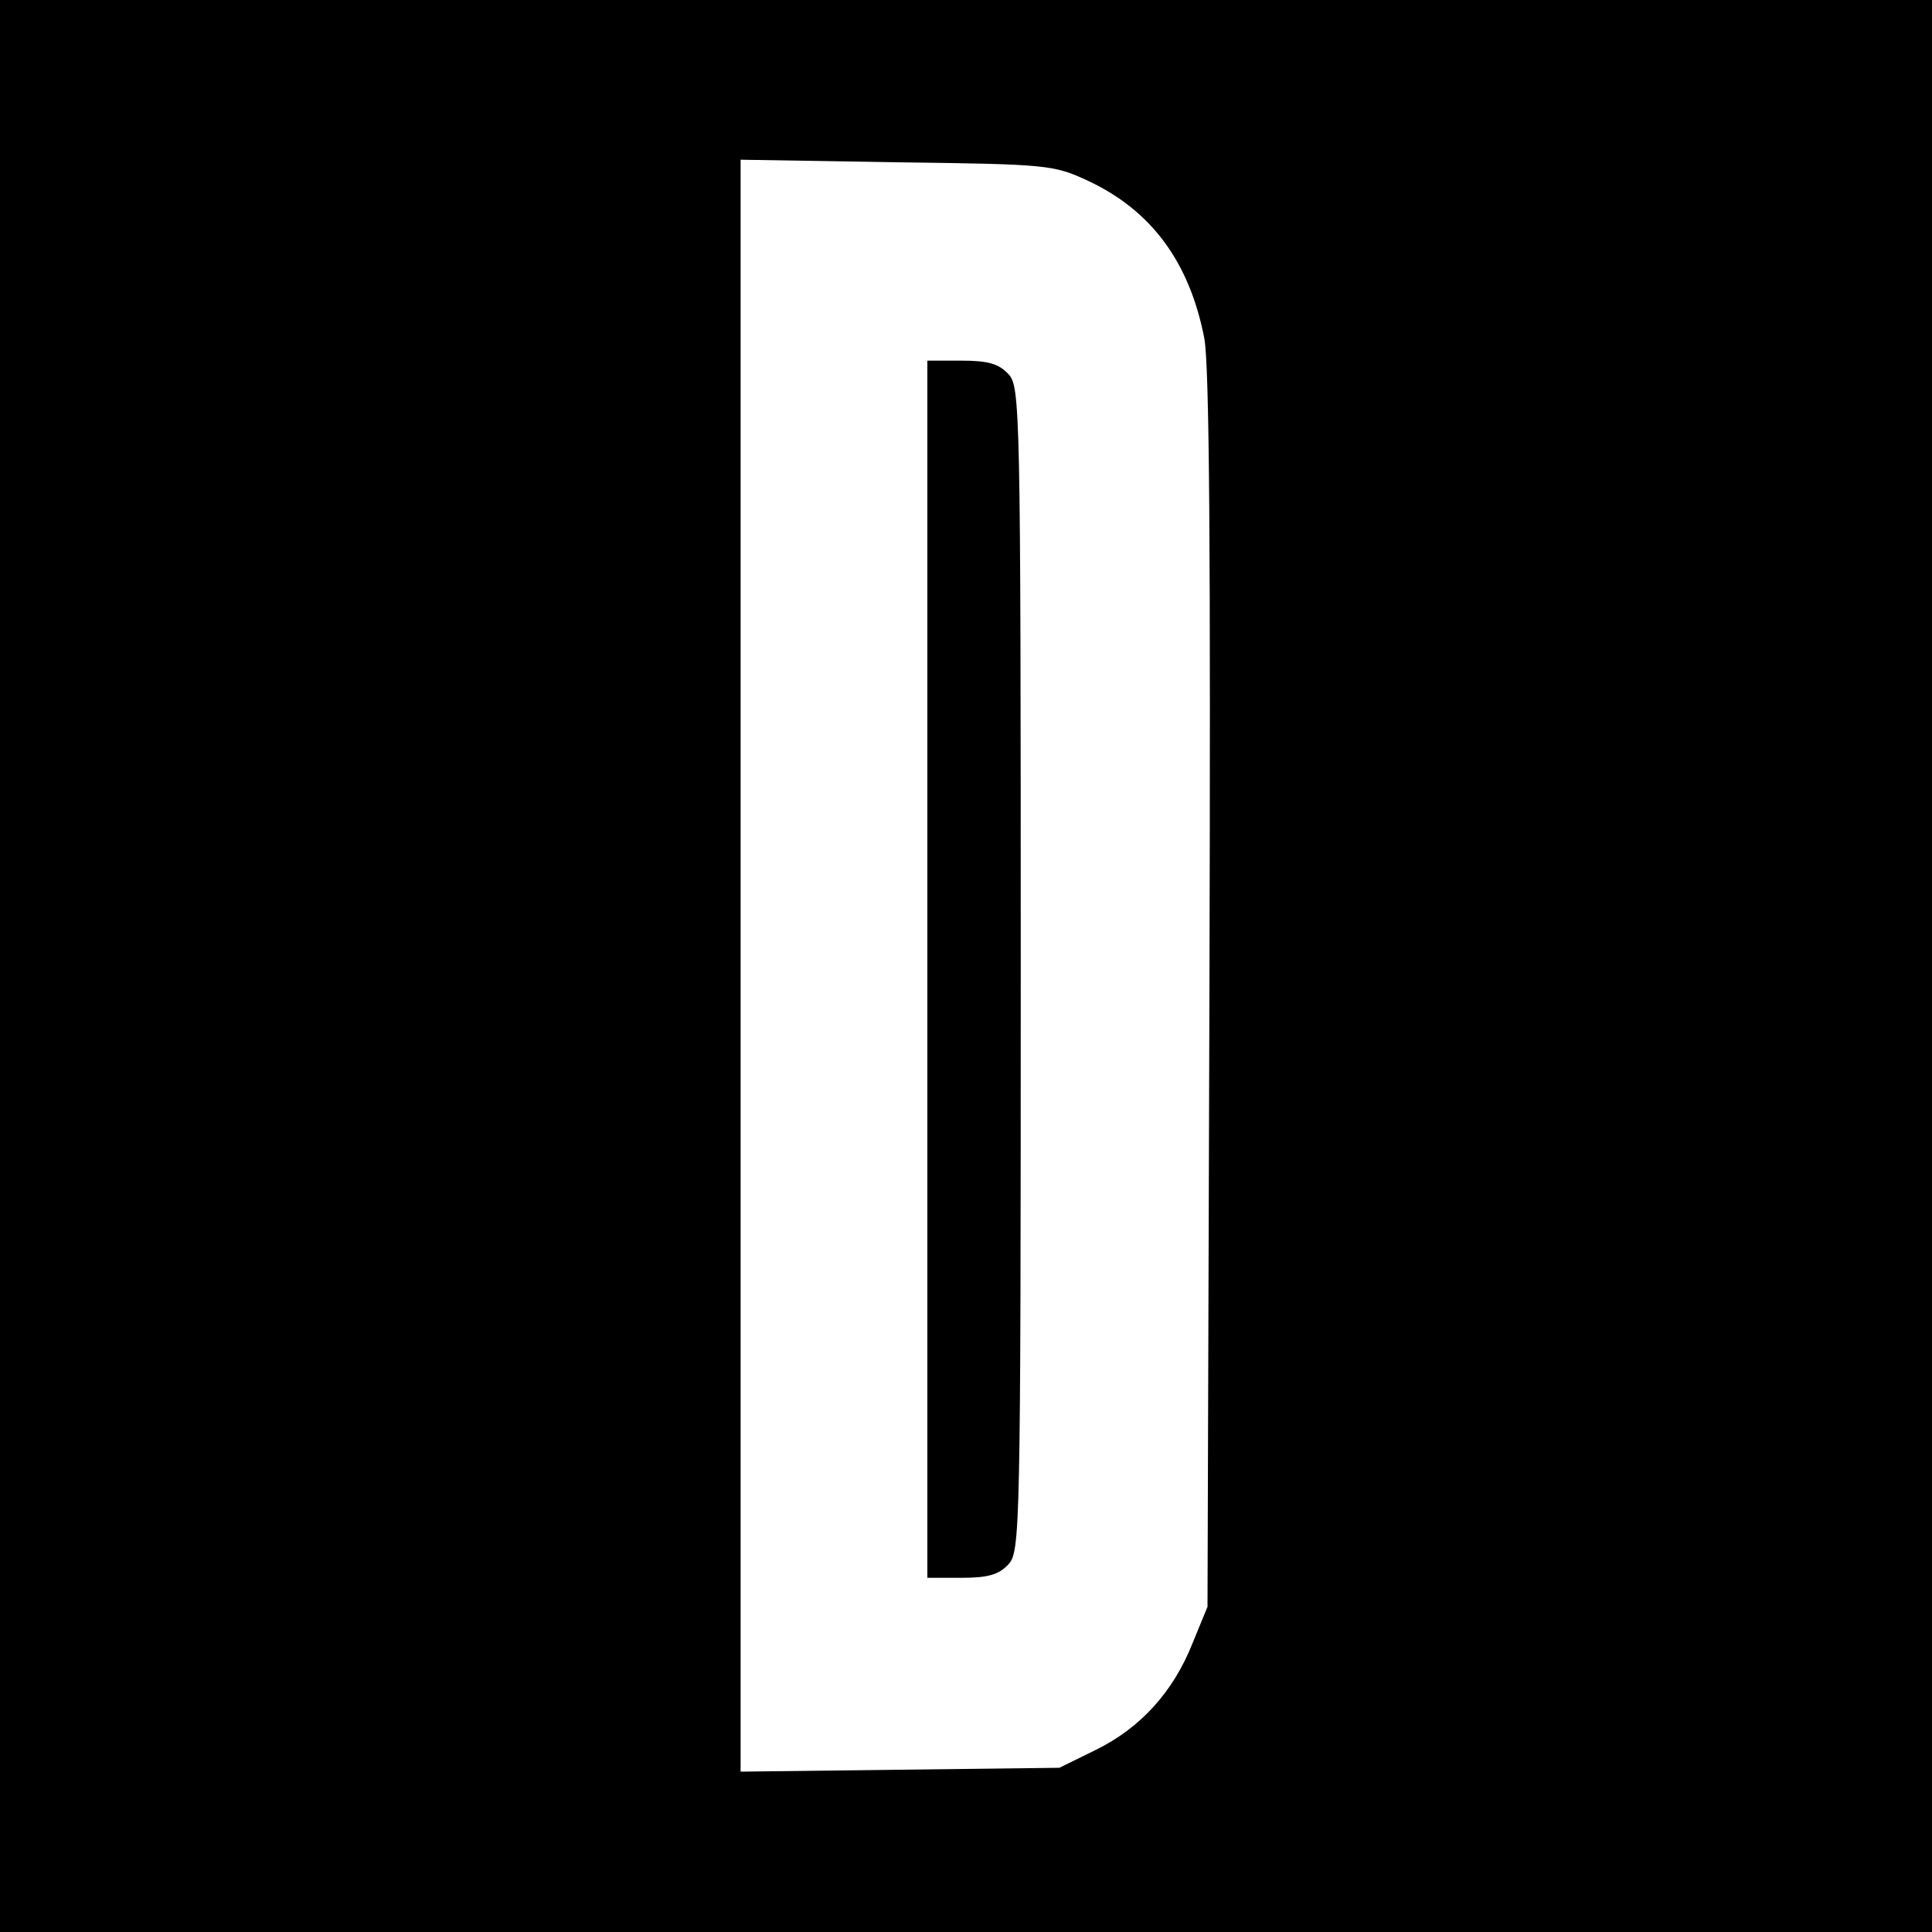 <?xml version="1.0" standalone="no"?>
<!DOCTYPE svg PUBLIC "-//W3C//DTD SVG 20010904//EN"
 "http://www.w3.org/TR/2001/REC-SVG-20010904/DTD/svg10.dtd">
<svg version="1.0" xmlns="http://www.w3.org/2000/svg"
 width="300pt" height="300pt" viewBox="0 0 300 300"
 preserveAspectRatio="xMidYMid meet">
<g transform="translate(0,300) scale(0.1,-0.1)"
fill="#000000" stroke="none">
<path d="M0 1500 l0 -1500 1500 0 1500 0 0 1500 0 1500 -1500 0 -1500 0 0
-1500z m1690 1219 c98 -46 157 -126 180 -244 8 -43 10 -328 8 -1015 l-3 -955
-23 -56 c-30 -76 -81 -132 -150 -166 l-57 -28 -247 -3 -248 -3 0 1251 0 1252
243 -4 c236 -3 243 -4 297 -29z"/>
<path d="M1440 1495 l0 -945 53 0 c42 0 58 5 73 21 18 20 19 50 19 924 0 874
-1 904 -19 924 -15 16 -31 21 -73 21 l-53 0 0 -945z"/>
</g>
</svg>
